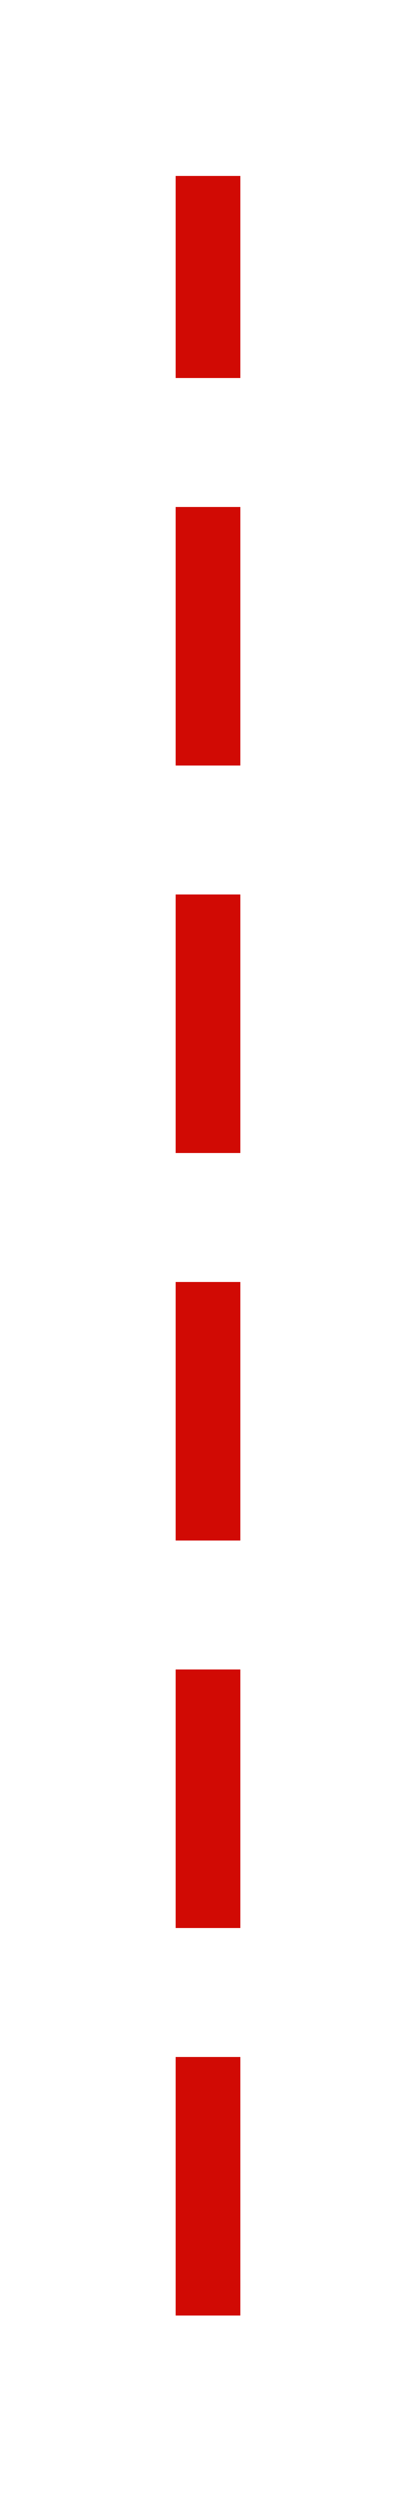 <?xml version="1.0" encoding="utf-8"?>
<svg xmlns="http://www.w3.org/2000/svg" fill="none" height="100%" overflow="visible" preserveAspectRatio="none" style="display: block;" viewBox="0 0 2 12" width="100%">
<g id="Group 2072750352">
<path d="M1 10.959L1 1" id="Vector 6702" stroke="url(#paint0_angular_0_15228)" stroke-dasharray="0.93 0.93" stroke-linecap="square" stroke-width="0.311"/>
</g>
<defs>
<radialGradient cx="0" cy="0" gradientTransform="translate(1 5.979) rotate(-0.715) scale(19.002 0.108)" gradientUnits="userSpaceOnUse" id="paint0_angular_0_15228" r="1">
<stop offset="0.28" stop-color="#94BFFF"/>
<stop offset="0.815" stop-color="#D10A04"/>
</radialGradient>
</defs>
</svg>